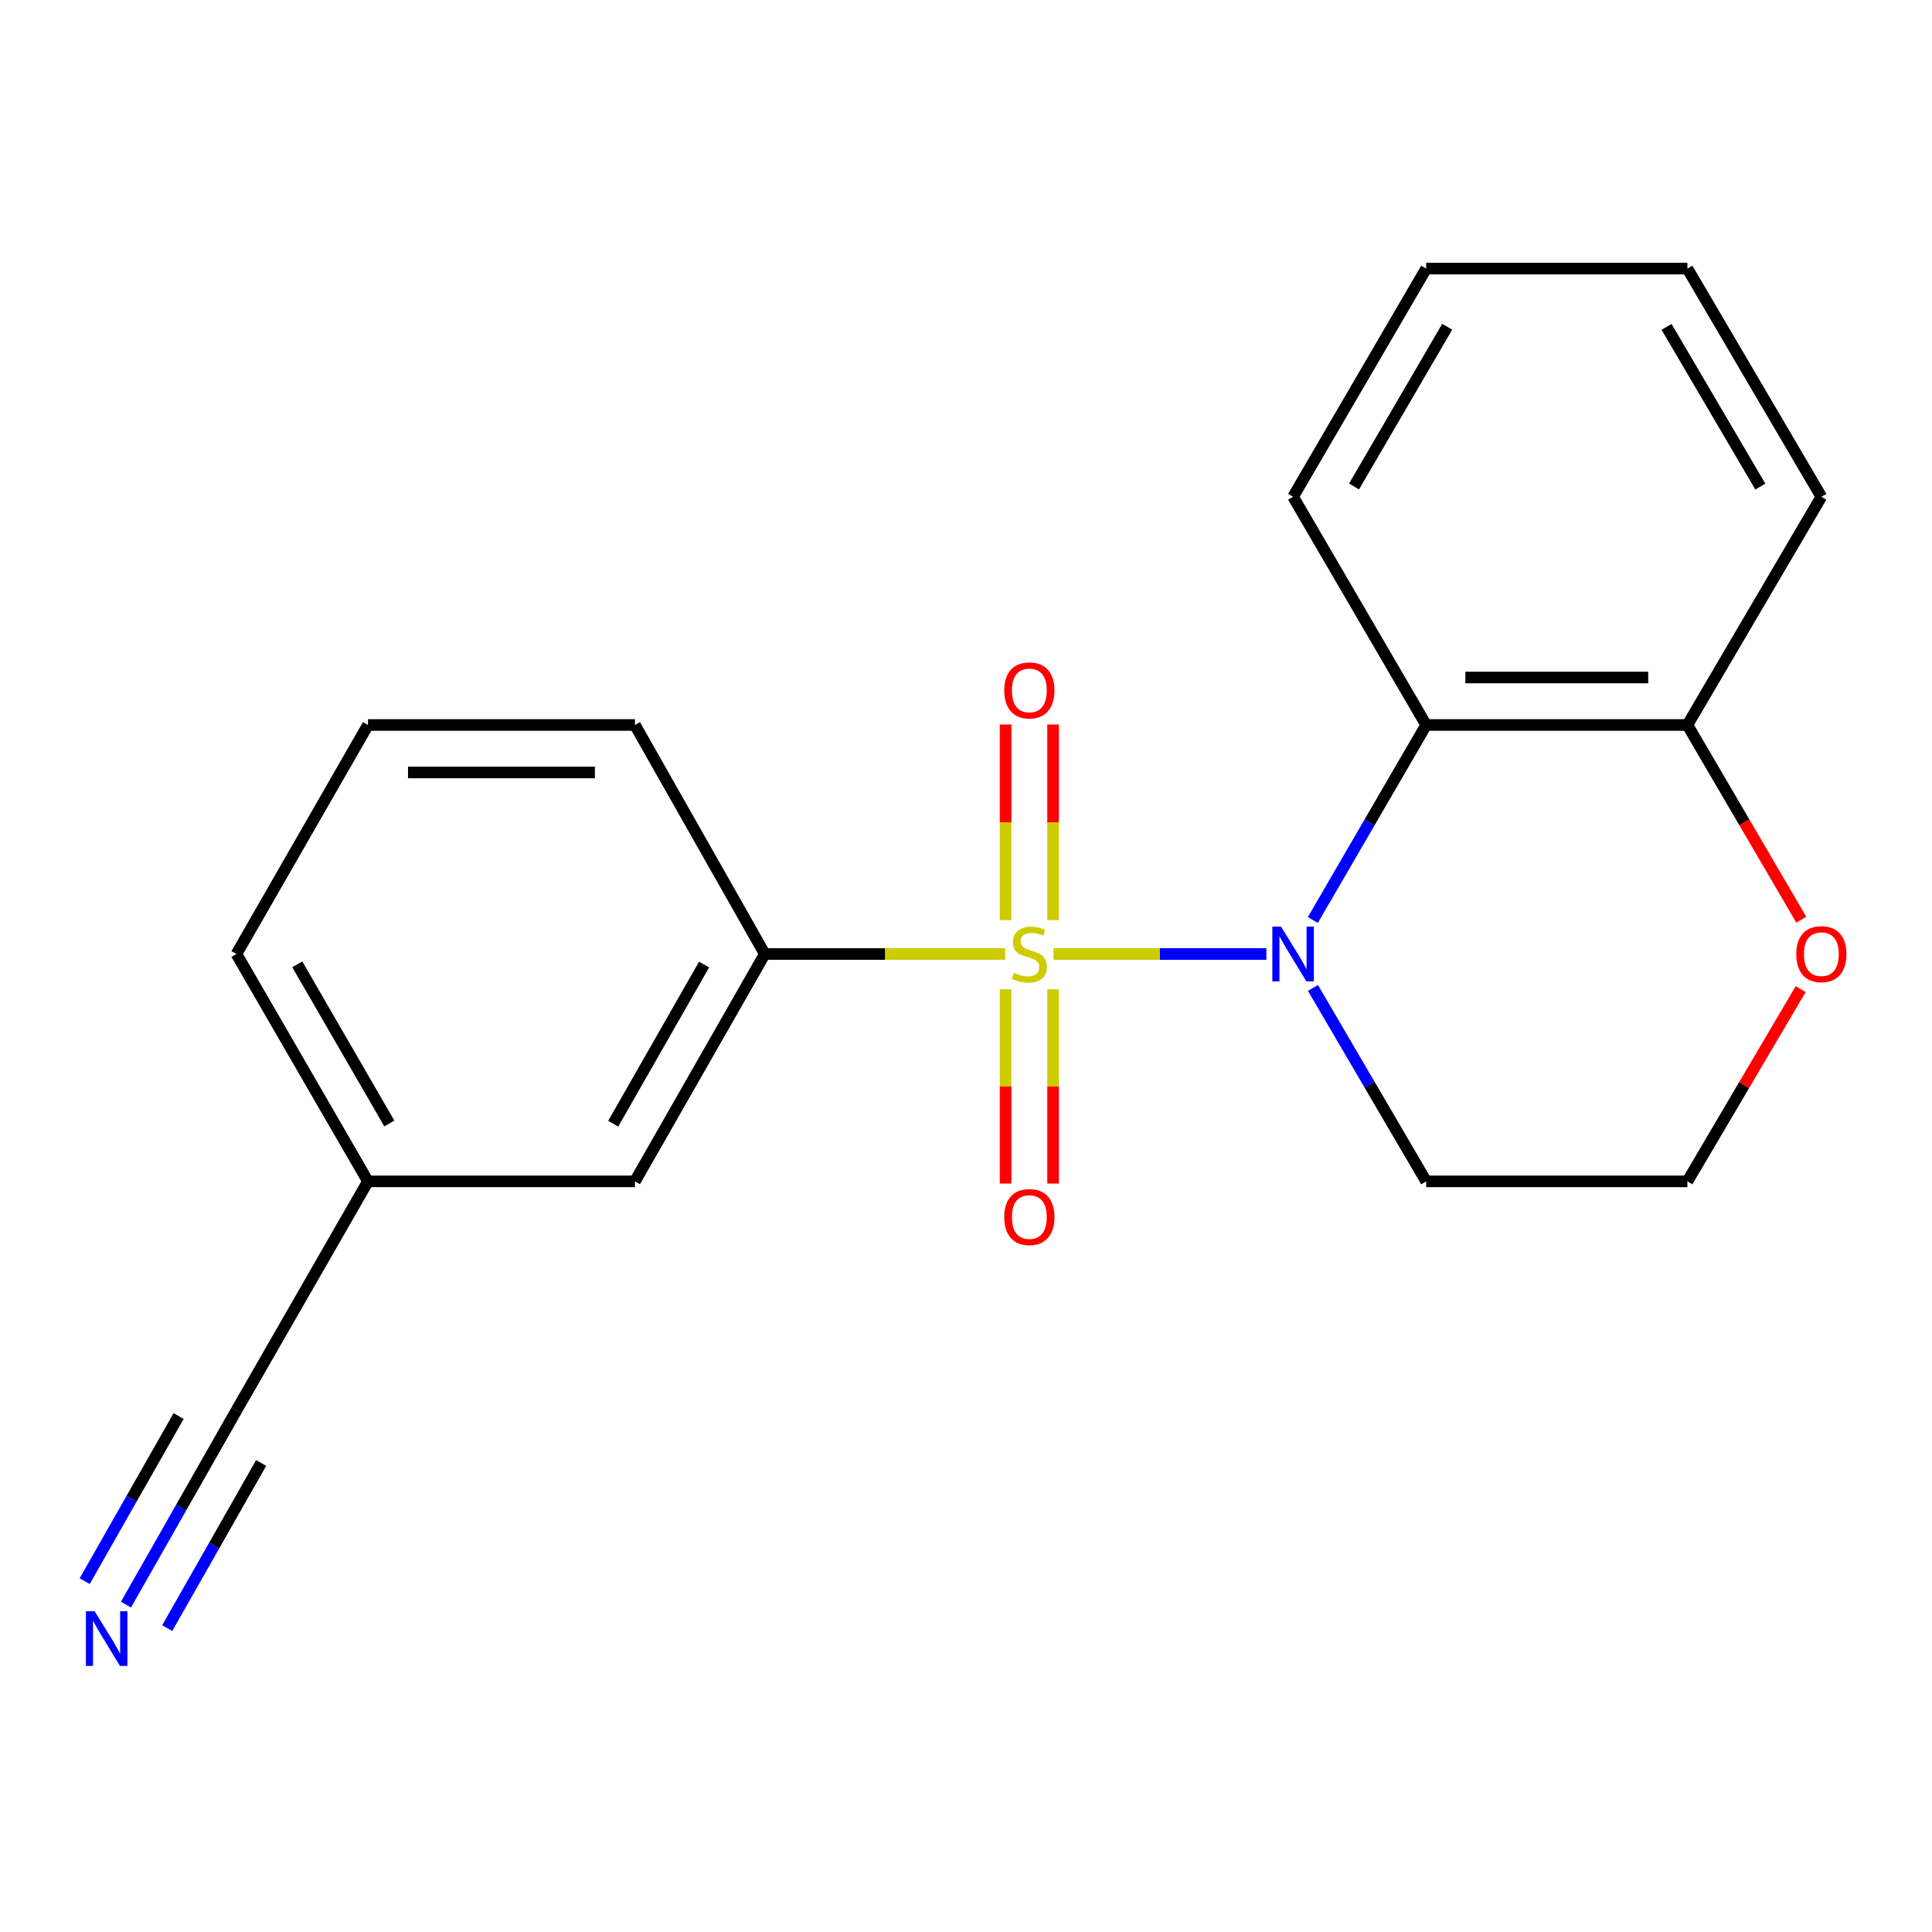 <?xml version='1.0' encoding='iso-8859-1'?>
<svg version='1.1' baseProfile='full'
              xmlns='http://www.w3.org/2000/svg'
                      xmlns:rdkit='http://www.rdkit.org/xml'
                      xmlns:xlink='http://www.w3.org/1999/xlink'
                  xml:space='preserve'
width='1000px' height='1000px' viewBox='0 0 1000 1000'>
<!-- END OF HEADER -->
<rect style='opacity:1.0;fill:#FFFFFF;stroke:none' width='1000' height='1000' x='0' y='0'> </rect>
<path class='bond-0' d='M 545.28,493.786 L 600.37,493.786' style='fill:none;fill-rule:evenodd;stroke:#CCCC00;stroke-width:6px;stroke-linecap:butt;stroke-linejoin:miter;stroke-opacity:1' />
<path class='bond-0' d='M 600.37,493.786 L 655.459,493.786' style='fill:none;fill-rule:evenodd;stroke:#0000FF;stroke-width:6px;stroke-linecap:butt;stroke-linejoin:miter;stroke-opacity:1' />
<path class='bond-2' d='M 520.284,493.786 L 458.068,493.786' style='fill:none;fill-rule:evenodd;stroke:#CCCC00;stroke-width:6px;stroke-linecap:butt;stroke-linejoin:miter;stroke-opacity:1' />
<path class='bond-2' d='M 458.068,493.786 L 395.852,493.786' style='fill:none;fill-rule:evenodd;stroke:#000000;stroke-width:6px;stroke-linecap:butt;stroke-linejoin:miter;stroke-opacity:1' />
<path class='bond-4' d='M 520.501,512.067 L 520.501,562.332' style='fill:none;fill-rule:evenodd;stroke:#CCCC00;stroke-width:6px;stroke-linecap:butt;stroke-linejoin:miter;stroke-opacity:1' />
<path class='bond-4' d='M 520.501,562.332 L 520.501,612.596' style='fill:none;fill-rule:evenodd;stroke:#FF0000;stroke-width:6px;stroke-linecap:butt;stroke-linejoin:miter;stroke-opacity:1' />
<path class='bond-4' d='M 545.073,512.067 L 545.073,562.332' style='fill:none;fill-rule:evenodd;stroke:#CCCC00;stroke-width:6px;stroke-linecap:butt;stroke-linejoin:miter;stroke-opacity:1' />
<path class='bond-4' d='M 545.073,562.332 L 545.073,612.596' style='fill:none;fill-rule:evenodd;stroke:#FF0000;stroke-width:6px;stroke-linecap:butt;stroke-linejoin:miter;stroke-opacity:1' />
<path class='bond-5' d='M 545.073,476.253 L 545.073,425.63' style='fill:none;fill-rule:evenodd;stroke:#CCCC00;stroke-width:6px;stroke-linecap:butt;stroke-linejoin:miter;stroke-opacity:1' />
<path class='bond-5' d='M 545.073,425.63 L 545.073,375.008' style='fill:none;fill-rule:evenodd;stroke:#FF0000;stroke-width:6px;stroke-linecap:butt;stroke-linejoin:miter;stroke-opacity:1' />
<path class='bond-5' d='M 520.501,476.253 L 520.501,425.63' style='fill:none;fill-rule:evenodd;stroke:#CCCC00;stroke-width:6px;stroke-linecap:butt;stroke-linejoin:miter;stroke-opacity:1' />
<path class='bond-5' d='M 520.501,425.63 L 520.501,375.008' style='fill:none;fill-rule:evenodd;stroke:#FF0000;stroke-width:6px;stroke-linecap:butt;stroke-linejoin:miter;stroke-opacity:1' />
<path class='bond-1' d='M 679.52,476.198 L 708.852,425.725' style='fill:none;fill-rule:evenodd;stroke:#0000FF;stroke-width:6px;stroke-linecap:butt;stroke-linejoin:miter;stroke-opacity:1' />
<path class='bond-1' d='M 708.852,425.725 L 738.184,375.252' style='fill:none;fill-rule:evenodd;stroke:#000000;stroke-width:6px;stroke-linecap:butt;stroke-linejoin:miter;stroke-opacity:1' />
<path class='bond-8' d='M 679.583,511.355 L 708.883,561.414' style='fill:none;fill-rule:evenodd;stroke:#0000FF;stroke-width:6px;stroke-linecap:butt;stroke-linejoin:miter;stroke-opacity:1' />
<path class='bond-8' d='M 708.883,561.414 L 738.184,611.473' style='fill:none;fill-rule:evenodd;stroke:#000000;stroke-width:6px;stroke-linecap:butt;stroke-linejoin:miter;stroke-opacity:1' />
<path class='bond-7' d='M 738.184,375.252 L 873.399,375.252' style='fill:none;fill-rule:evenodd;stroke:#000000;stroke-width:6px;stroke-linecap:butt;stroke-linejoin:miter;stroke-opacity:1' />
<path class='bond-7' d='M 758.466,350.68 L 853.117,350.68' style='fill:none;fill-rule:evenodd;stroke:#000000;stroke-width:6px;stroke-linecap:butt;stroke-linejoin:miter;stroke-opacity:1' />
<path class='bond-13' d='M 738.184,375.252 L 669.3,257.128' style='fill:none;fill-rule:evenodd;stroke:#000000;stroke-width:6px;stroke-linecap:butt;stroke-linejoin:miter;stroke-opacity:1' />
<path class='bond-9' d='M 395.852,493.786 L 328.647,611.473' style='fill:none;fill-rule:evenodd;stroke:#000000;stroke-width:6px;stroke-linecap:butt;stroke-linejoin:miter;stroke-opacity:1' />
<path class='bond-9' d='M 364.433,499.254 L 317.39,581.635' style='fill:none;fill-rule:evenodd;stroke:#000000;stroke-width:6px;stroke-linecap:butt;stroke-linejoin:miter;stroke-opacity:1' />
<path class='bond-14' d='M 395.852,493.786 L 328.647,375.252' style='fill:none;fill-rule:evenodd;stroke:#000000;stroke-width:6px;stroke-linecap:butt;stroke-linejoin:miter;stroke-opacity:1' />
<path class='bond-3' d='M 65.2,830.547 L 93.795,780.277' style='fill:none;fill-rule:evenodd;stroke:#0000FF;stroke-width:6px;stroke-linecap:butt;stroke-linejoin:miter;stroke-opacity:1' />
<path class='bond-3' d='M 93.795,780.277 L 122.391,730.006' style='fill:none;fill-rule:evenodd;stroke:#000000;stroke-width:6px;stroke-linecap:butt;stroke-linejoin:miter;stroke-opacity:1' />
<path class='bond-3' d='M 86.558,842.696 L 110.864,799.966' style='fill:none;fill-rule:evenodd;stroke:#0000FF;stroke-width:6px;stroke-linecap:butt;stroke-linejoin:miter;stroke-opacity:1' />
<path class='bond-3' d='M 110.864,799.966 L 135.17,757.237' style='fill:none;fill-rule:evenodd;stroke:#000000;stroke-width:6px;stroke-linecap:butt;stroke-linejoin:miter;stroke-opacity:1' />
<path class='bond-3' d='M 43.841,818.397 L 68.147,775.668' style='fill:none;fill-rule:evenodd;stroke:#0000FF;stroke-width:6px;stroke-linecap:butt;stroke-linejoin:miter;stroke-opacity:1' />
<path class='bond-3' d='M 68.147,775.668 L 92.453,732.938' style='fill:none;fill-rule:evenodd;stroke:#000000;stroke-width:6px;stroke-linecap:butt;stroke-linejoin:miter;stroke-opacity:1' />
<path class='bond-6' d='M 122.391,730.006 L 190.456,611.473' style='fill:none;fill-rule:evenodd;stroke:#000000;stroke-width:6px;stroke-linecap:butt;stroke-linejoin:miter;stroke-opacity:1' />
<path class='bond-16' d='M 873.399,375.252 L 942.734,257.128' style='fill:none;fill-rule:evenodd;stroke:#000000;stroke-width:6px;stroke-linecap:butt;stroke-linejoin:miter;stroke-opacity:1' />
<path class='bond-21' d='M 873.399,375.252 L 902.874,425.642' style='fill:none;fill-rule:evenodd;stroke:#000000;stroke-width:6px;stroke-linecap:butt;stroke-linejoin:miter;stroke-opacity:1' />
<path class='bond-21' d='M 902.874,425.642 L 932.349,476.033' style='fill:none;fill-rule:evenodd;stroke:#FF0000;stroke-width:6px;stroke-linecap:butt;stroke-linejoin:miter;stroke-opacity:1' />
<path class='bond-12' d='M 738.184,611.473 L 873.399,611.473' style='fill:none;fill-rule:evenodd;stroke:#000000;stroke-width:6px;stroke-linecap:butt;stroke-linejoin:miter;stroke-opacity:1' />
<path class='bond-11' d='M 328.647,611.473 L 190.456,611.473' style='fill:none;fill-rule:evenodd;stroke:#000000;stroke-width:6px;stroke-linecap:butt;stroke-linejoin:miter;stroke-opacity:1' />
<path class='bond-10' d='M 932.026,511.96 L 902.713,561.717' style='fill:none;fill-rule:evenodd;stroke:#FF0000;stroke-width:6px;stroke-linecap:butt;stroke-linejoin:miter;stroke-opacity:1' />
<path class='bond-10' d='M 902.713,561.717 L 873.399,611.473' style='fill:none;fill-rule:evenodd;stroke:#000000;stroke-width:6px;stroke-linecap:butt;stroke-linejoin:miter;stroke-opacity:1' />
<path class='bond-20' d='M 190.456,611.473 L 122.391,493.786' style='fill:none;fill-rule:evenodd;stroke:#000000;stroke-width:6px;stroke-linecap:butt;stroke-linejoin:miter;stroke-opacity:1' />
<path class='bond-20' d='M 201.517,581.518 L 153.871,499.137' style='fill:none;fill-rule:evenodd;stroke:#000000;stroke-width:6px;stroke-linecap:butt;stroke-linejoin:miter;stroke-opacity:1' />
<path class='bond-18' d='M 669.3,257.128 L 738.184,139.031' style='fill:none;fill-rule:evenodd;stroke:#000000;stroke-width:6px;stroke-linecap:butt;stroke-linejoin:miter;stroke-opacity:1' />
<path class='bond-18' d='M 700.858,251.794 L 749.077,169.126' style='fill:none;fill-rule:evenodd;stroke:#000000;stroke-width:6px;stroke-linecap:butt;stroke-linejoin:miter;stroke-opacity:1' />
<path class='bond-15' d='M 328.647,375.252 L 190.456,375.252' style='fill:none;fill-rule:evenodd;stroke:#000000;stroke-width:6px;stroke-linecap:butt;stroke-linejoin:miter;stroke-opacity:1' />
<path class='bond-15' d='M 307.918,399.824 L 211.184,399.824' style='fill:none;fill-rule:evenodd;stroke:#000000;stroke-width:6px;stroke-linecap:butt;stroke-linejoin:miter;stroke-opacity:1' />
<path class='bond-17' d='M 190.456,375.252 L 122.391,493.786' style='fill:none;fill-rule:evenodd;stroke:#000000;stroke-width:6px;stroke-linecap:butt;stroke-linejoin:miter;stroke-opacity:1' />
<path class='bond-22' d='M 942.734,257.128 L 873.399,139.031' style='fill:none;fill-rule:evenodd;stroke:#000000;stroke-width:6px;stroke-linecap:butt;stroke-linejoin:miter;stroke-opacity:1' />
<path class='bond-22' d='M 911.143,251.854 L 862.609,169.186' style='fill:none;fill-rule:evenodd;stroke:#000000;stroke-width:6px;stroke-linecap:butt;stroke-linejoin:miter;stroke-opacity:1' />
<path class='bond-19' d='M 738.184,139.031 L 873.399,139.031' style='fill:none;fill-rule:evenodd;stroke:#000000;stroke-width:6px;stroke-linecap:butt;stroke-linejoin:miter;stroke-opacity:1' />
<path  class='atom-0' d='M 524.787 503.506
Q 525.107 503.626, 526.427 504.186
Q 527.747 504.746, 529.187 505.106
Q 530.667 505.426, 532.107 505.426
Q 534.787 505.426, 536.347 504.146
Q 537.907 502.826, 537.907 500.546
Q 537.907 498.986, 537.107 498.026
Q 536.347 497.066, 535.147 496.546
Q 533.947 496.026, 531.947 495.426
Q 529.427 494.666, 527.907 493.946
Q 526.427 493.226, 525.347 491.706
Q 524.307 490.186, 524.307 487.626
Q 524.307 484.066, 526.707 481.866
Q 529.147 479.666, 533.947 479.666
Q 537.227 479.666, 540.947 481.226
L 540.027 484.306
Q 536.627 482.906, 534.067 482.906
Q 531.307 482.906, 529.787 484.066
Q 528.267 485.186, 528.307 487.146
Q 528.307 488.666, 529.067 489.586
Q 529.867 490.506, 530.987 491.026
Q 532.147 491.546, 534.067 492.146
Q 536.627 492.946, 538.147 493.746
Q 539.667 494.546, 540.747 496.186
Q 541.867 497.786, 541.867 500.546
Q 541.867 504.466, 539.227 506.586
Q 536.627 508.666, 532.267 508.666
Q 529.747 508.666, 527.827 508.106
Q 525.947 507.586, 523.707 506.666
L 524.787 503.506
' fill='#CCCC00'/>
<path  class='atom-1' d='M 663.04 479.626
L 672.32 494.626
Q 673.24 496.106, 674.72 498.786
Q 676.2 501.466, 676.28 501.626
L 676.28 479.626
L 680.04 479.626
L 680.04 507.946
L 676.16 507.946
L 666.2 491.546
Q 665.04 489.626, 663.8 487.426
Q 662.6 485.226, 662.24 484.546
L 662.24 507.946
L 658.56 507.946
L 658.56 479.626
L 663.04 479.626
' fill='#0000FF'/>
<path  class='atom-4' d='M 48.953 833.943
L 58.233 848.943
Q 59.153 850.423, 60.633 853.103
Q 62.113 855.783, 62.193 855.943
L 62.193 833.943
L 65.953 833.943
L 65.953 862.263
L 62.073 862.263
L 52.113 845.863
Q 50.953 843.943, 49.713 841.743
Q 48.513 839.543, 48.153 838.863
L 48.153 862.263
L 44.473 862.263
L 44.473 833.943
L 48.953 833.943
' fill='#0000FF'/>
<path  class='atom-5' d='M 519.787 629.941
Q 519.787 623.141, 523.147 619.341
Q 526.507 615.541, 532.787 615.541
Q 539.067 615.541, 542.427 619.341
Q 545.787 623.141, 545.787 629.941
Q 545.787 636.821, 542.387 640.741
Q 538.987 644.621, 532.787 644.621
Q 526.547 644.621, 523.147 640.741
Q 519.787 636.861, 519.787 629.941
M 532.787 641.421
Q 537.107 641.421, 539.427 638.541
Q 541.787 635.621, 541.787 629.941
Q 541.787 624.381, 539.427 621.581
Q 537.107 618.741, 532.787 618.741
Q 528.467 618.741, 526.107 621.541
Q 523.787 624.341, 523.787 629.941
Q 523.787 635.661, 526.107 638.541
Q 528.467 641.421, 532.787 641.421
' fill='#FF0000'/>
<path  class='atom-6' d='M 519.787 357.353
Q 519.787 350.553, 523.147 346.753
Q 526.507 342.953, 532.787 342.953
Q 539.067 342.953, 542.427 346.753
Q 545.787 350.553, 545.787 357.353
Q 545.787 364.233, 542.387 368.153
Q 538.987 372.033, 532.787 372.033
Q 526.547 372.033, 523.147 368.153
Q 519.787 364.273, 519.787 357.353
M 532.787 368.833
Q 537.107 368.833, 539.427 365.953
Q 541.787 363.033, 541.787 357.353
Q 541.787 351.793, 539.427 348.993
Q 537.107 346.153, 532.787 346.153
Q 528.467 346.153, 526.107 348.953
Q 523.787 351.753, 523.787 357.353
Q 523.787 363.073, 526.107 365.953
Q 528.467 368.833, 532.787 368.833
' fill='#FF0000'/>
<path  class='atom-11' d='M 929.734 493.866
Q 929.734 487.066, 933.094 483.266
Q 936.454 479.466, 942.734 479.466
Q 949.014 479.466, 952.374 483.266
Q 955.734 487.066, 955.734 493.866
Q 955.734 500.746, 952.334 504.666
Q 948.934 508.546, 942.734 508.546
Q 936.494 508.546, 933.094 504.666
Q 929.734 500.786, 929.734 493.866
M 942.734 505.346
Q 947.054 505.346, 949.374 502.466
Q 951.734 499.546, 951.734 493.866
Q 951.734 488.306, 949.374 485.506
Q 947.054 482.666, 942.734 482.666
Q 938.414 482.666, 936.054 485.466
Q 933.734 488.266, 933.734 493.866
Q 933.734 499.586, 936.054 502.466
Q 938.414 505.346, 942.734 505.346
' fill='#FF0000'/>
</svg>
